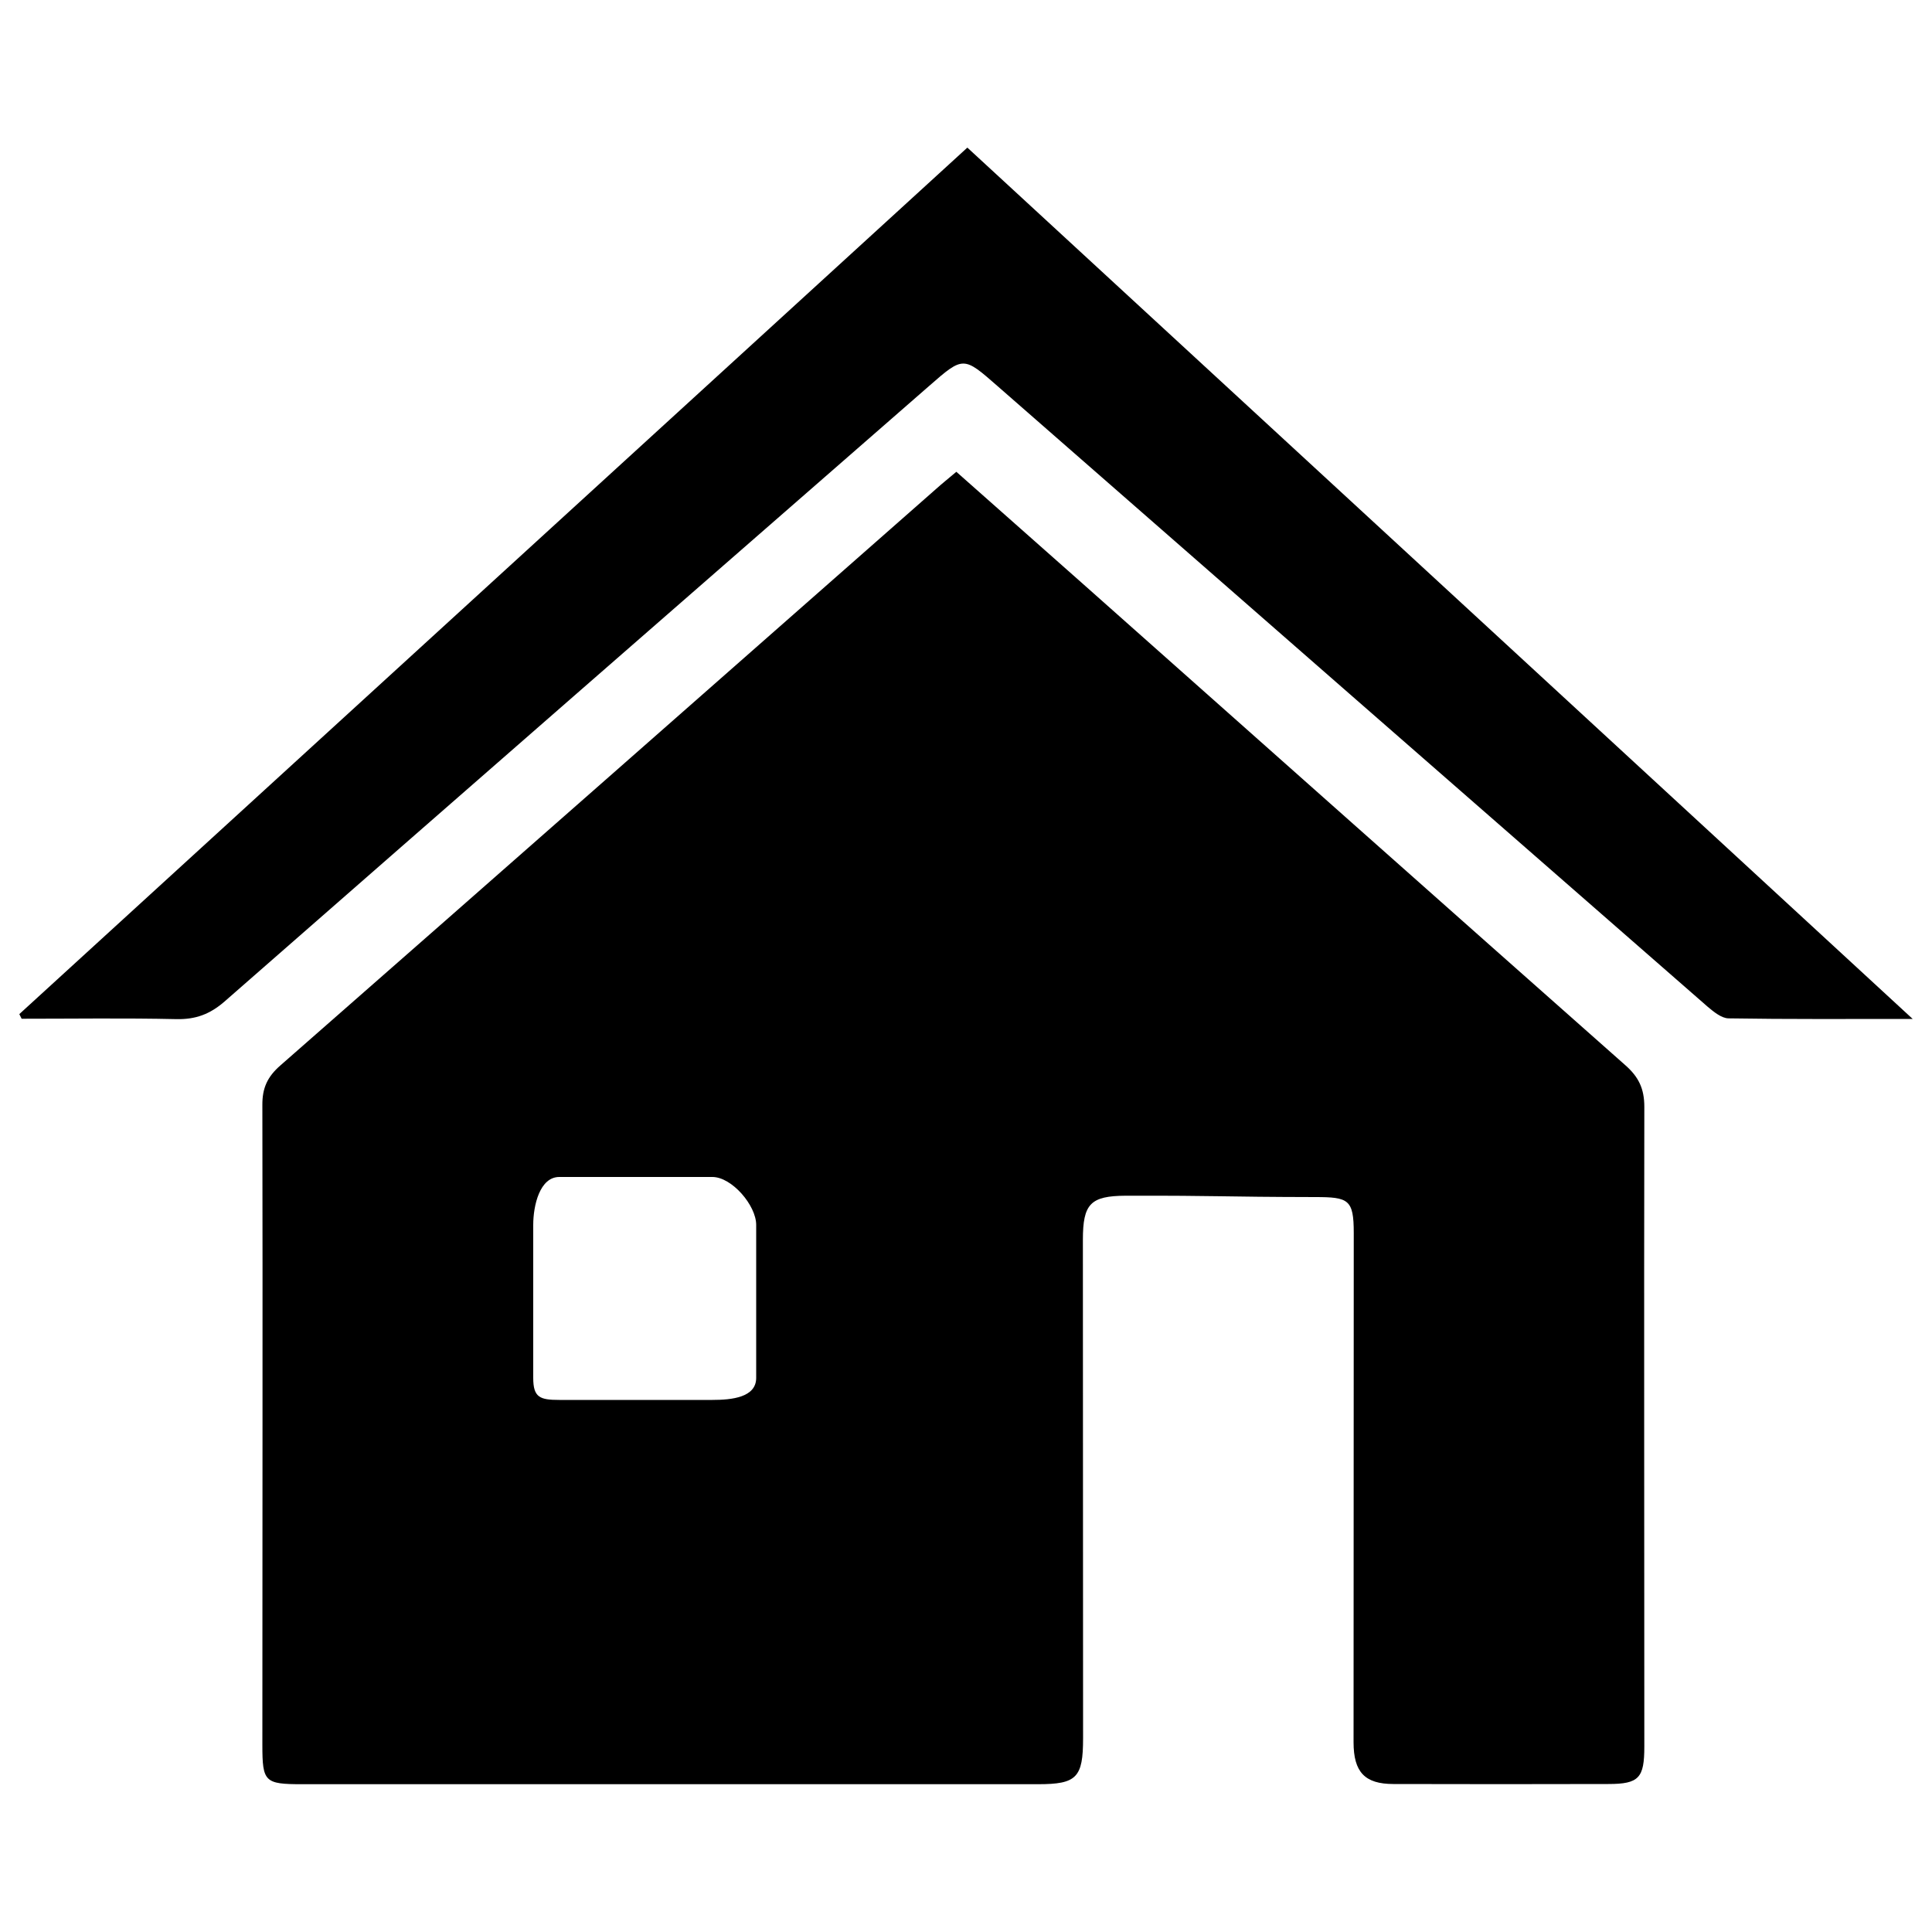 <?xml version="1.0" encoding="utf-8"?>
<!-- Svg Vector Icons : http://www.onlinewebfonts.com/icon -->
<!DOCTYPE svg PUBLIC "-//W3C//DTD SVG 1.1//EN" "http://www.w3.org/Graphics/SVG/1.1/DTD/svg11.dtd">
<svg version="1.1" xmlns="http://www.w3.org/2000/svg" xmlns:xlink="http://www.w3.org/1999/xlink" x="0px" y="0px" viewBox="0 0 1000 1000" enable-background="new 0 0 1000 1000" xml:space="preserve">

<g><path d="M10,524.9C173.4,375.6,336.7,226.3,500.7,76.4c163.6,150.8,325.4,299.9,489.3,451c-33.7,0-64.6,0.2-95.4-0.3c-3.6-0.1-7.6-3.4-10.7-6c-122.5-107-245-214-367.4-321.1c-17.8-15.6-17.8-15.8-35.5-0.3C359.4,305.8,237.7,412,116.2,518.4c-7.6,6.6-15,9.3-24.9,9.1c-26.7-0.6-53.4-0.2-80.1-0.2C10.8,526.5,10.4,525.7,10,524.9z"/><path d="M851.1,572.9c0-9.5-3-15.6-10-21.7c-93.7-82.9-187.1-166-280.7-249.1c-21.7-19.2-43.4-38.4-65.4-57.9c-4,3.4-7.3,6-10.4,8.8c-113.1,99.5-226.1,199.1-339.4,298.4c-6.8,5.9-9.5,11.8-9.4,20.7c0.2,110.4,0,220.7,0,331.1c0,19.1,1.2,20.3,20.5,20.3c72.8,0,308.1,0,381,0c20,0,23.3-3.4,23.3-23.8c0-62.7-0.1-195.3-0.1-258c0-18.6,3.9-22.7,22.2-22.8c50-0.1,48,0.6,97.9,0.7c17.4,0,20.1,1.2,20.1,18.6c0,64.3-0.1,199.3-0.1,263.6c0,15.4,5.8,21.6,20.6,21.6c74,0.1,37.3,0.1,111.3,0c15.9,0,18.6-3.2,18.6-19.4C851.1,793.7,850.9,683.3,851.1,572.9z M391.4,713.2c0,10.1-12.6,11.4-22.7,11.4h-79.2c-10.1,0-13.5-1.3-13.5-11.4V634c0-10.1,3.4-24.8,13.5-24.8h79.2c10.1,0,22.7,14.7,22.7,24.8V713.2z"/></g>
</svg>
